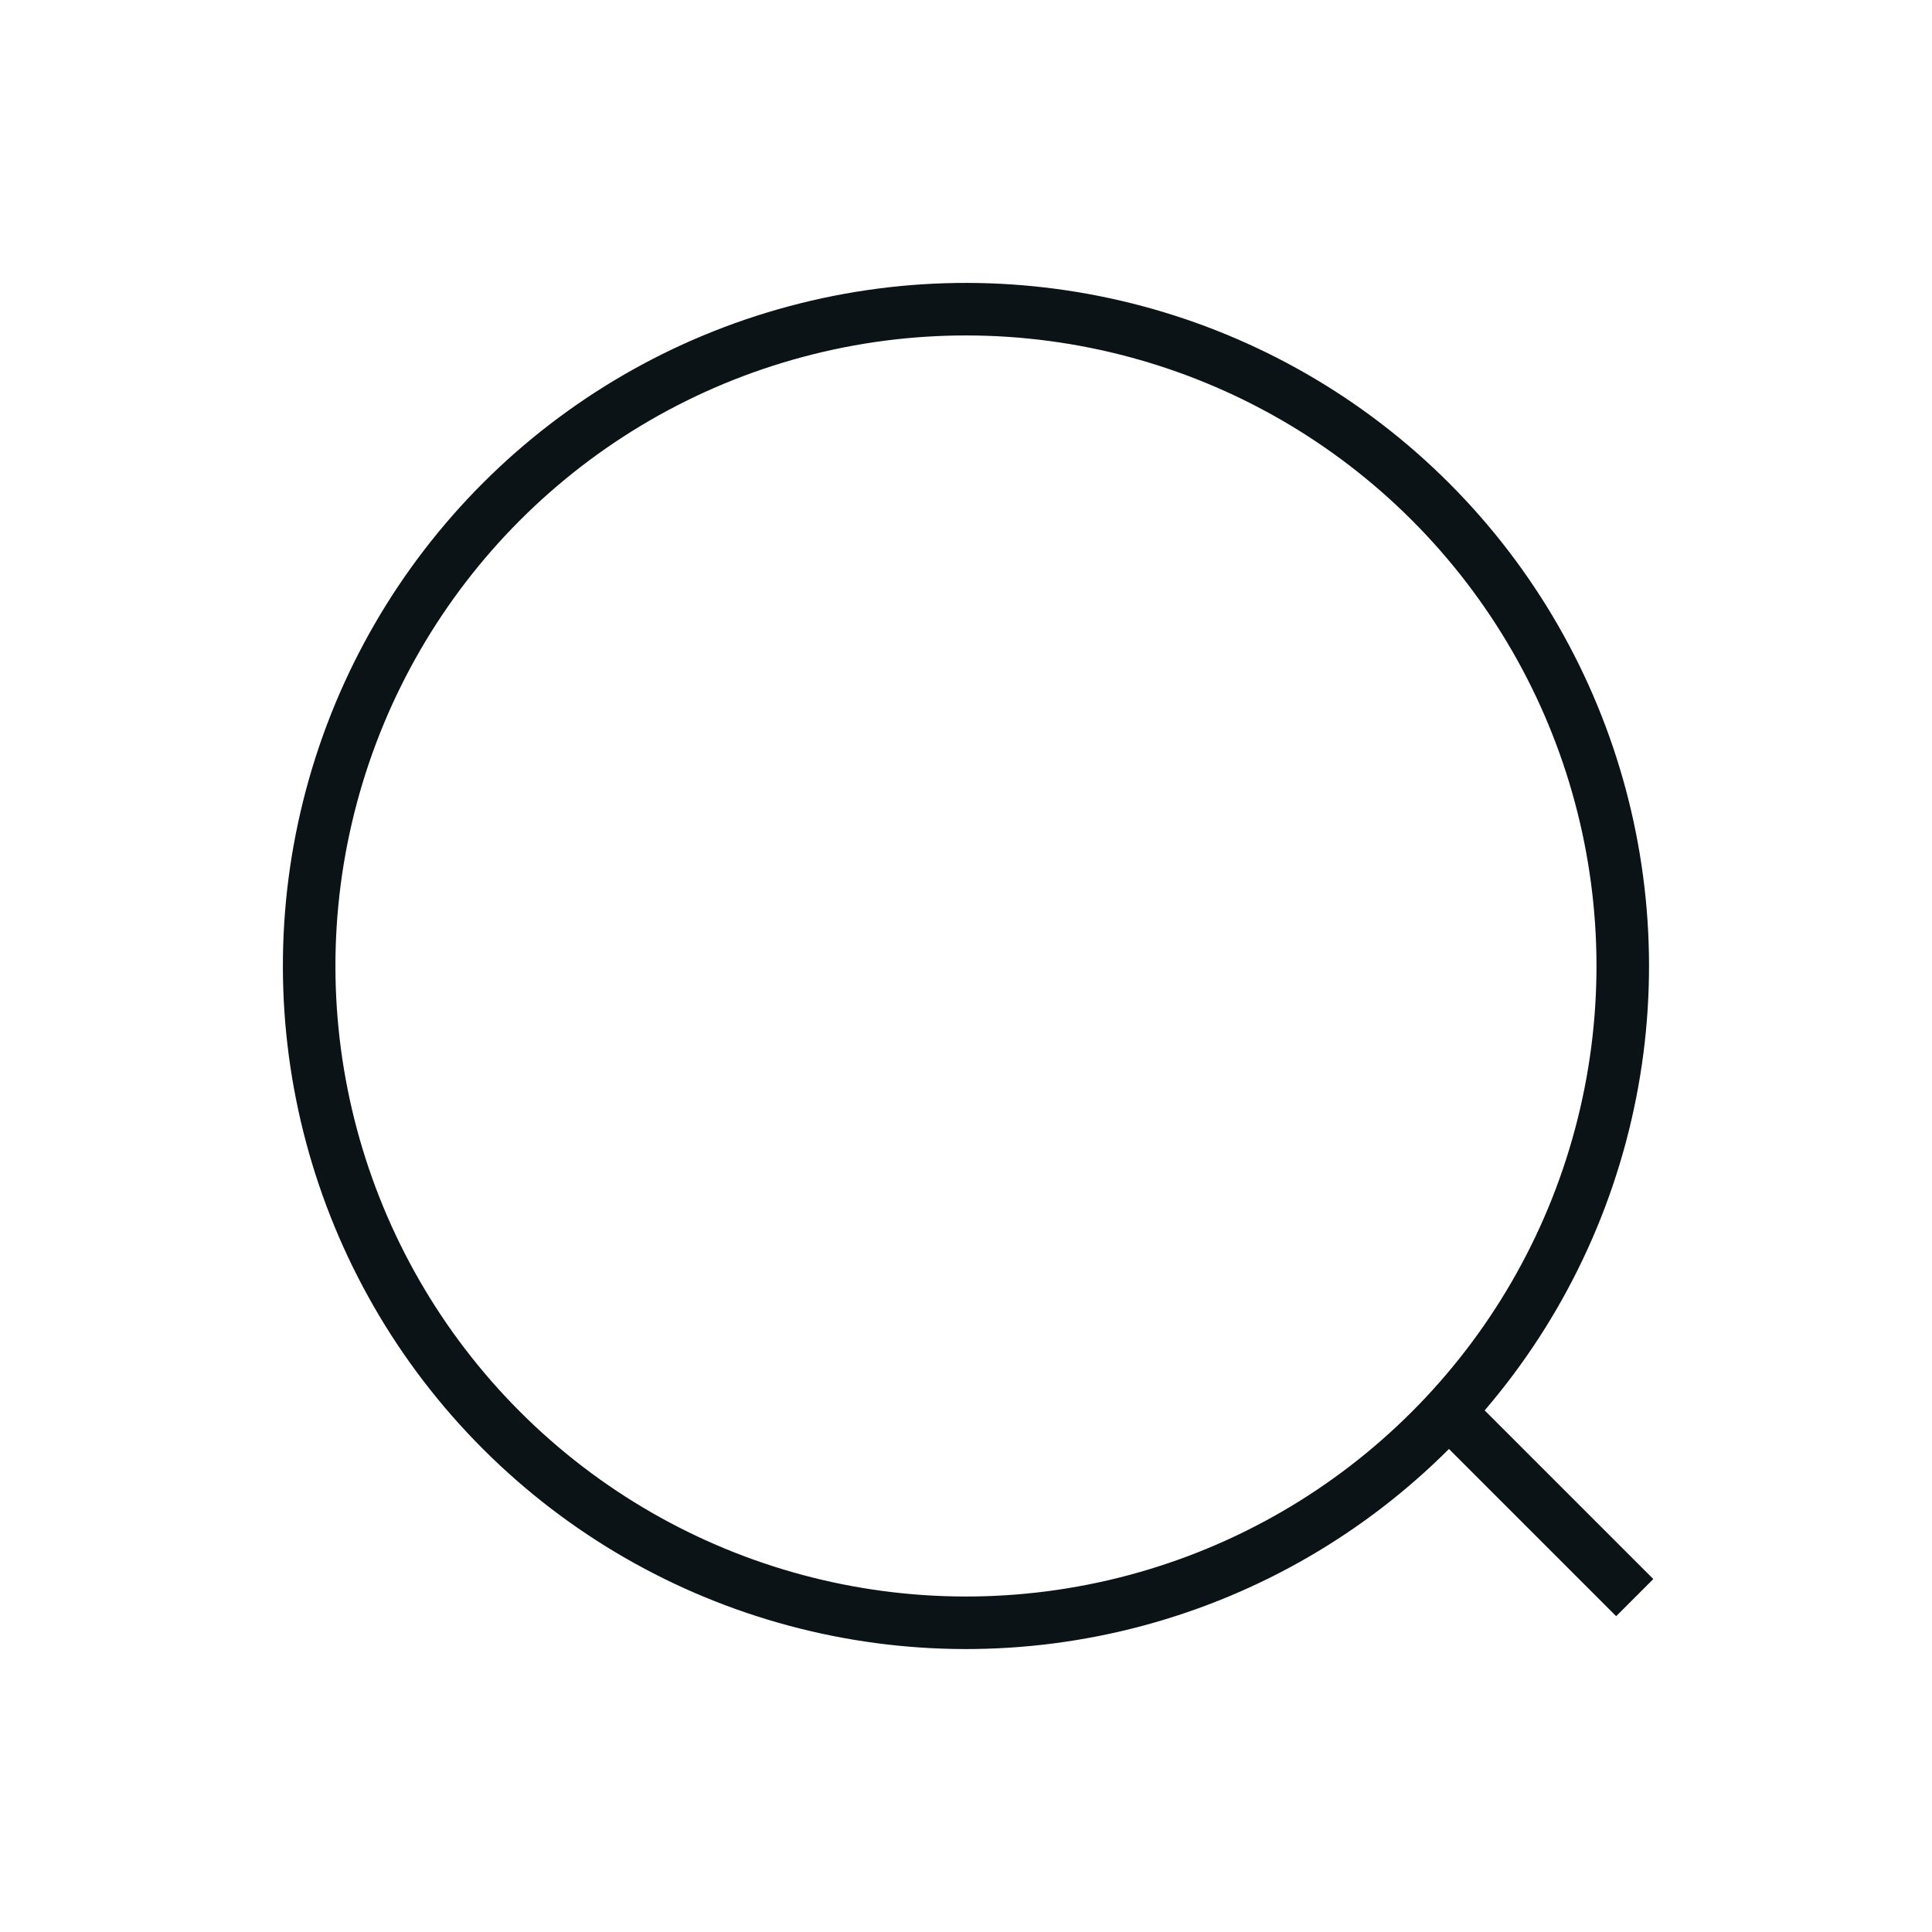 <svg xmlns="http://www.w3.org/2000/svg" width="36.77" height="36.77" viewBox="0 0 36.77 36.77">
    <g data-name="Grupo 3975">
        <g data-name="Elipse 117" transform="rotate(-45 22.192 9.193)" style="stroke:#0b1316;fill:none">
            <circle cx="13" cy="13" r="13" style="stroke:none"/>
            <circle cx="13" cy="13" r="12.5" style="fill:none"/>
        </g>
        <path data-name="Línea 36" transform="rotate(-45 46.224 -19.853)" style="stroke:#0b1316;fill:none" d="M0 0v5"/>
    </g>
</svg>
